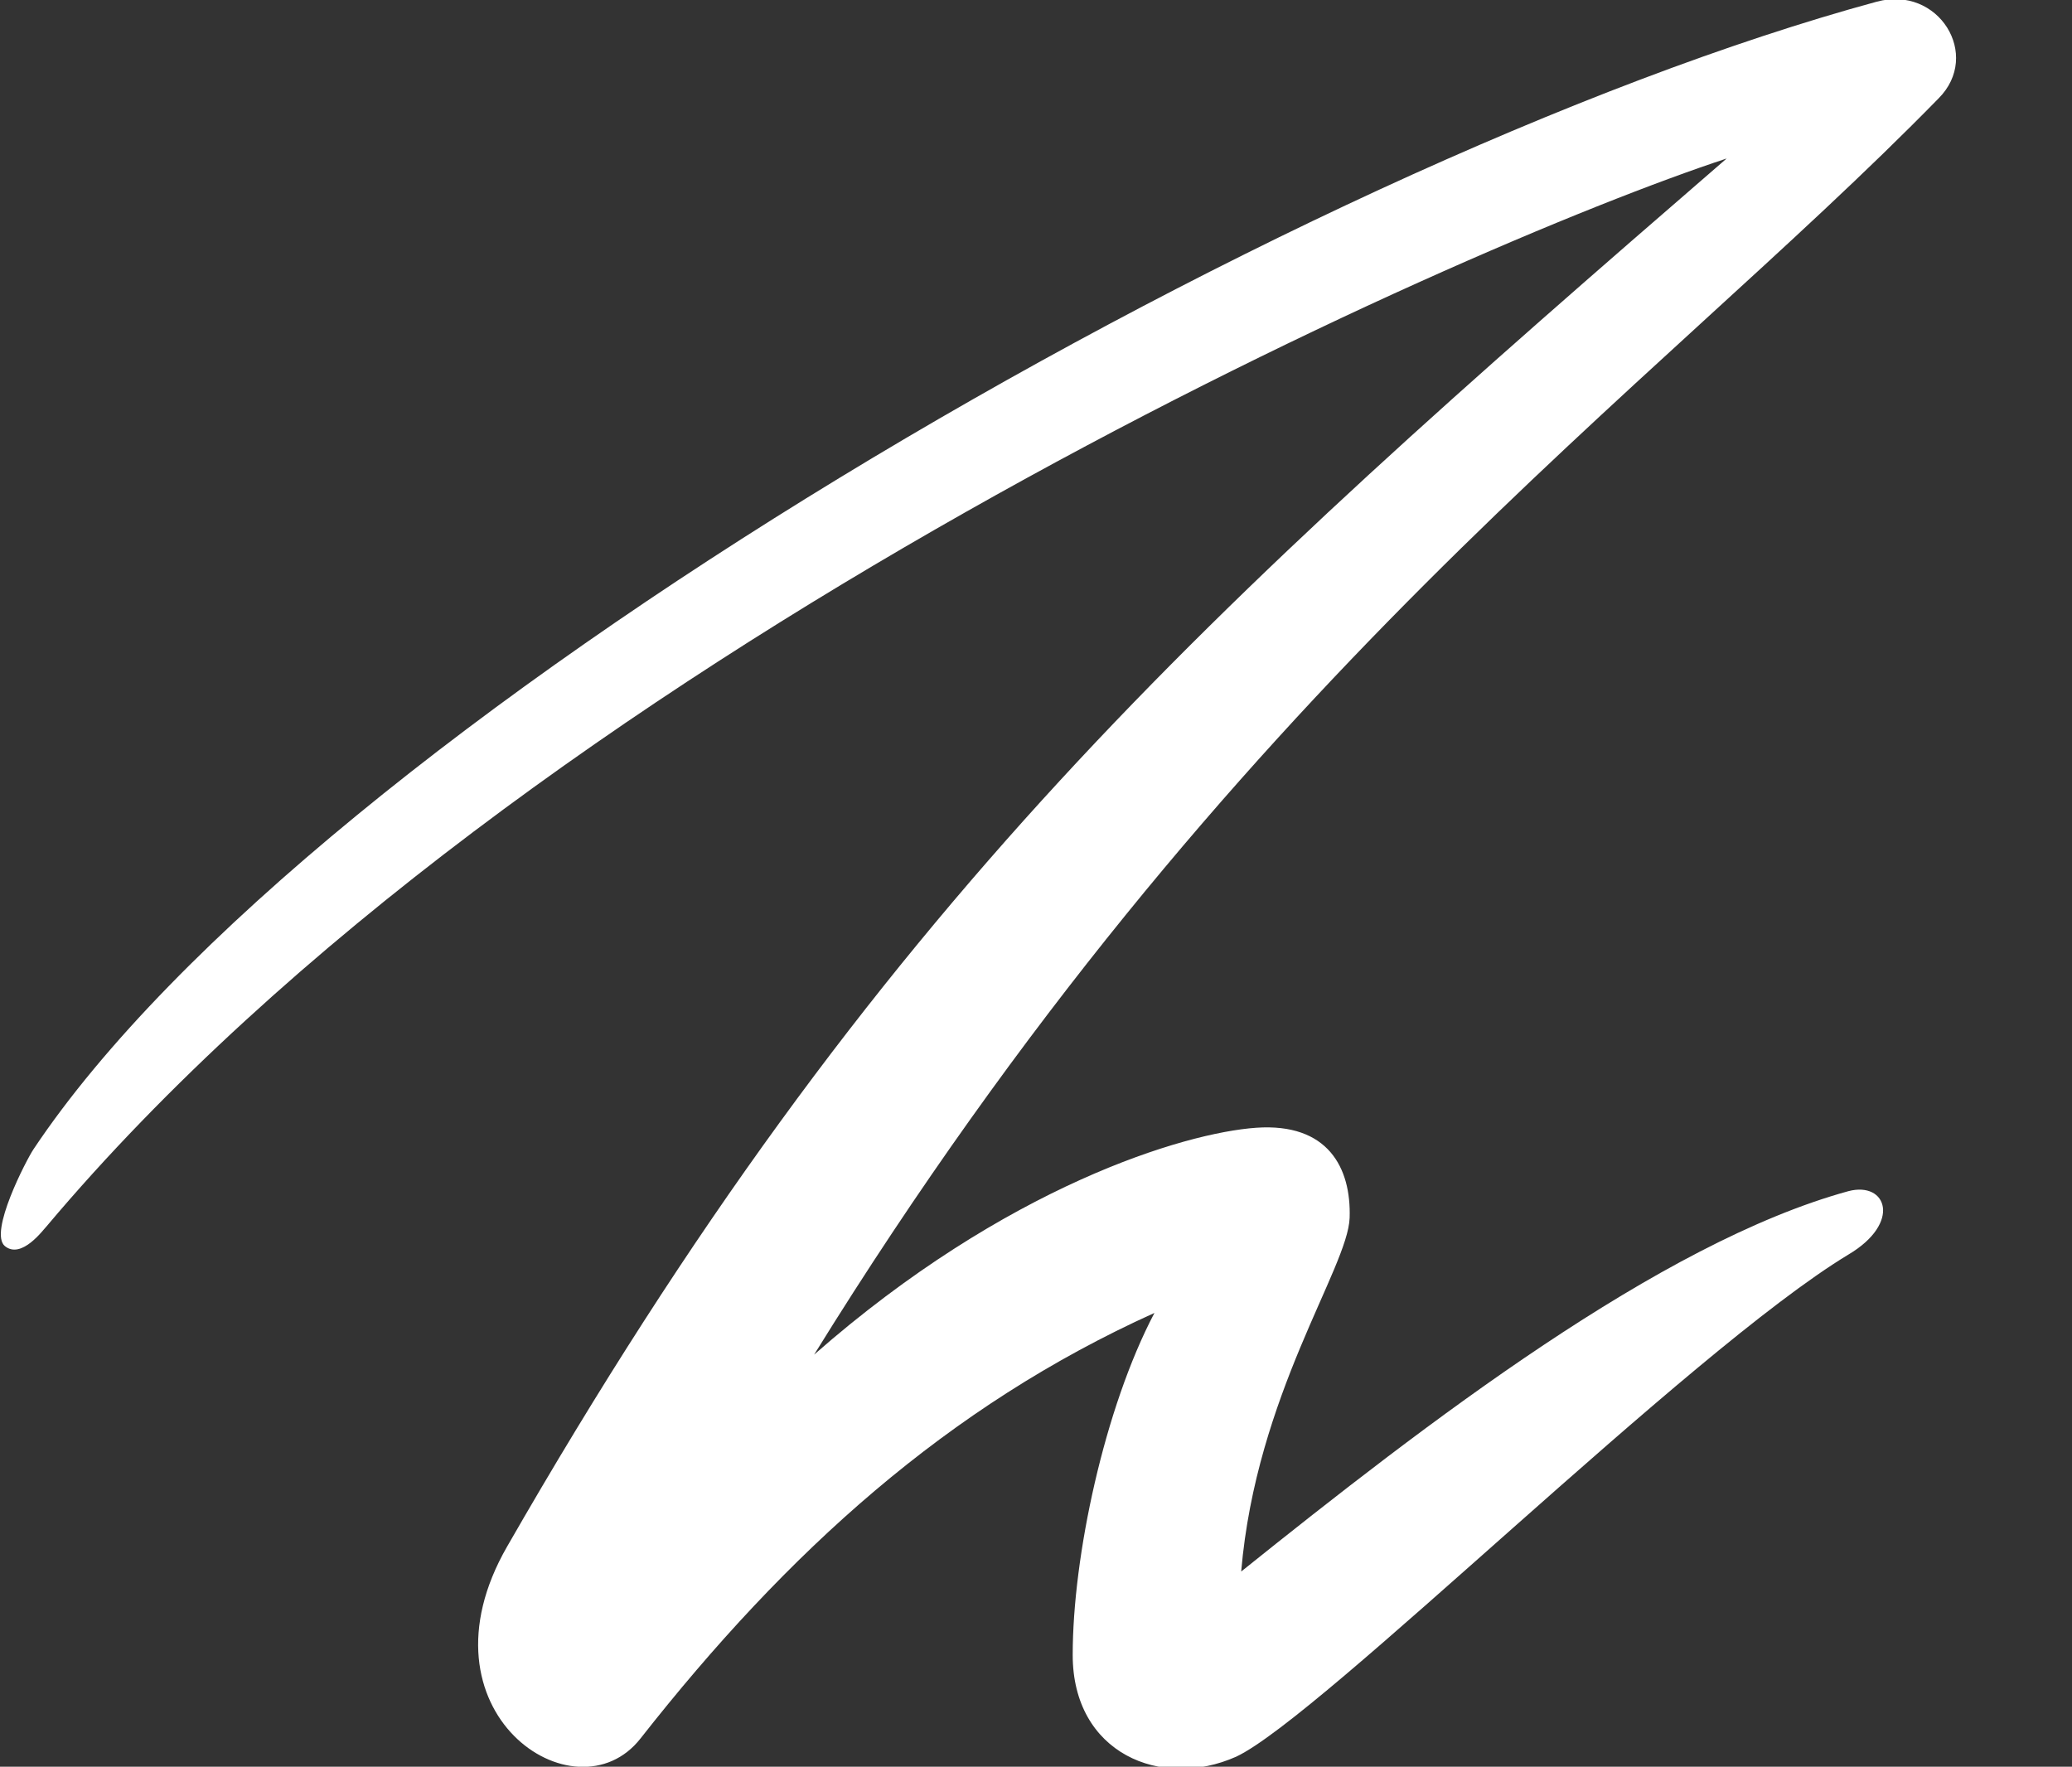 <?xml version="1.0" encoding="UTF-8"?> <svg xmlns="http://www.w3.org/2000/svg" id="Calque_2" data-name="Calque 2" version="1.1" viewBox="0 0 124.2 105.9"><rect x="0" y="0" width="124.2" height="105.9" fill="#333333" stroke="none"/><defs><style> .cls-1 { fill: #fff; stroke-width: 0px; } </style></defs><g id="Calque_1-2" data-name="Calque 1-2"><path class="cls-1" d="M112.5.1C77.2,9.7,18.8,43.7,2,68.9c-.4.6-2.7,5-1.7,5.8s2.3-1,2.5-1.2C31.5,39.4,87.4,14.8,103.5,9.5c-31.2,27-51,44.7-73.1,83.2-5.7,9.9,4.1,16.5,8,11.5,8.8-11.2,18.4-19.9,30.8-25.5-3,5.7-4.9,14.6-4.9,20.5s5.3,8.1,9.8,6.1c5.1-2.4,27.1-24.3,36.7-30.1,3.2-1.9,2.3-4.4,0-3.8-11.3,3.1-25.3,13.9-36.4,22.8.9-10.6,6.4-18.2,6.5-21.2.1-3-1.3-5.7-5.6-5.4-4.3.3-15,3.5-26.5,13.6C73.8,40.8,99,23.5,116.2,5.9c2.6-2.6,0-6.8-3.7-5.8"></path></g></svg> 